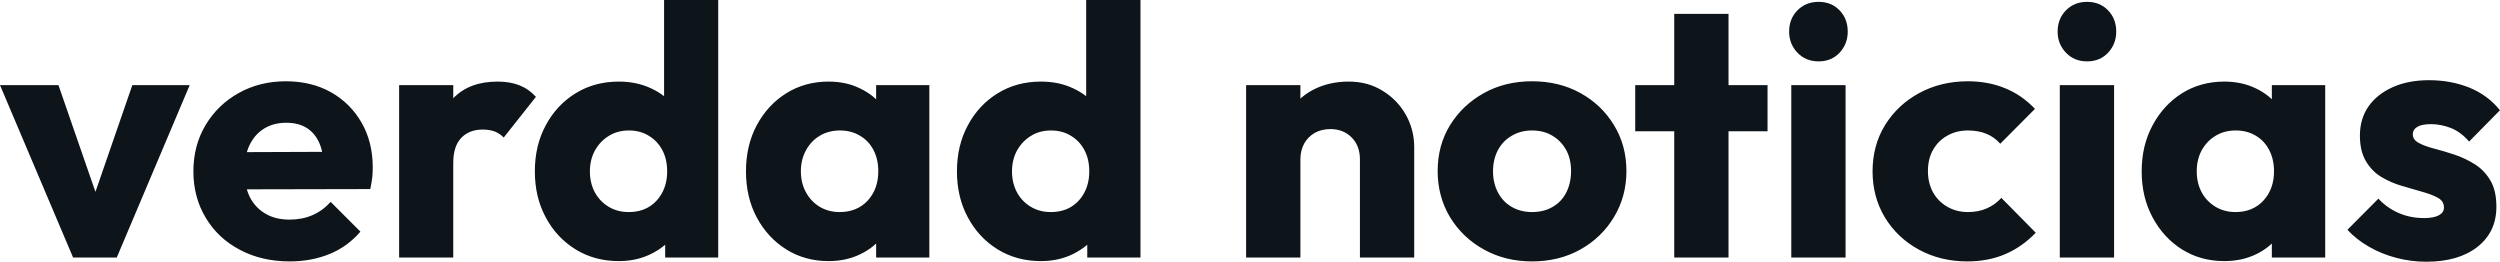 <svg fill="#0d141a" viewBox="0 0 162.104 16.974" height="100%" width="100%" xmlns="http://www.w3.org/2000/svg"><path preserveAspectRatio="none" d="M7.57 16.70L4.74 16.70L0 5.52L3.79 5.52L7.02 14.84L5.36 14.84L8.58 5.52L12.30 5.52L7.57 16.70ZM18.79 16.95L18.79 16.95Q16.97 16.95 15.56 16.20Q14.14 15.46 13.34 14.12Q12.54 12.79 12.54 11.11L12.54 11.11Q12.54 9.43 13.33 8.11Q14.12 6.79 15.48 6.03Q16.84 5.27 18.54 5.27L18.54 5.27Q20.19 5.27 21.46 5.98Q22.72 6.69 23.45 7.96Q24.17 9.22 24.17 10.86L24.17 10.86Q24.17 11.16 24.14 11.49Q24.10 11.82 24.01 12.26L24.01 12.26L14.38 12.28L14.38 9.87L22.52 9.84L21.00 10.86Q20.98 9.89 20.70 9.26Q20.42 8.63 19.88 8.29Q19.34 7.96 18.56 7.96L18.56 7.96Q17.73 7.96 17.12 8.34Q16.51 8.72 16.18 9.41Q15.85 10.10 15.85 11.09L15.85 11.09Q15.85 12.07 16.20 12.78Q16.56 13.48 17.22 13.86Q17.87 14.24 18.77 14.24L18.77 14.24Q19.60 14.24 20.26 13.95Q20.93 13.66 21.44 13.09L21.44 13.09L23.37 15.02Q22.54 15.99 21.37 16.47Q20.19 16.95 18.79 16.95ZM29.39 16.70L25.88 16.70L25.88 5.52L29.39 5.52L29.39 16.70ZM29.39 10.56L29.39 10.56L27.92 9.41Q28.36 7.45 29.39 6.37Q30.43 5.29 32.27 5.29L32.27 5.29Q33.07 5.29 33.68 5.53Q34.29 5.77 34.75 6.28L34.75 6.28L32.66 8.92Q32.43 8.67 32.09 8.53Q31.74 8.40 31.30 8.40L31.30 8.40Q30.43 8.40 29.91 8.94Q29.39 9.48 29.39 10.56ZM40.13 16.93L40.13 16.93Q38.55 16.93 37.32 16.17Q36.09 15.41 35.39 14.10Q34.68 12.79 34.68 11.11L34.68 11.11Q34.68 9.43 35.39 8.12Q36.09 6.81 37.32 6.05Q38.55 5.29 40.13 5.29L40.13 5.29Q41.28 5.29 42.22 5.73Q43.15 6.16 43.76 6.93Q44.37 7.71 44.44 8.69L44.44 8.69L44.44 13.41Q44.37 14.40 43.77 15.19Q43.17 15.99 42.23 16.46Q41.28 16.93 40.13 16.93ZM40.76 13.75L40.76 13.75Q41.52 13.75 42.07 13.42Q42.62 13.09 42.94 12.49Q43.26 11.89 43.26 11.11L43.26 11.11Q43.26 10.33 42.95 9.74Q42.64 9.15 42.08 8.81Q41.52 8.46 40.78 8.46L40.78 8.46Q40.04 8.46 39.48 8.81Q38.92 9.15 38.58 9.75Q38.25 10.35 38.25 11.11L38.25 11.11Q38.25 11.87 38.57 12.47Q38.89 13.06 39.47 13.41Q40.04 13.75 40.76 13.75ZM46.57 0L46.57 16.70L43.13 16.70L43.13 13.69L43.65 10.97L43.06 8.26L43.06 0L46.57 0ZM53.73 16.93L53.73 16.93Q52.19 16.93 50.98 16.17Q49.77 15.41 49.07 14.10Q48.37 12.79 48.37 11.11L48.37 11.11Q48.37 9.43 49.07 8.12Q49.77 6.81 50.98 6.05Q52.19 5.29 53.73 5.29L53.73 5.29Q54.86 5.29 55.76 5.73Q56.67 6.16 57.25 6.93Q57.82 7.71 57.89 8.69L57.89 8.69L57.89 13.52Q57.82 14.51 57.26 15.28Q56.70 16.05 55.77 16.49Q54.86 16.93 53.73 16.93ZM54.44 13.75L54.44 13.75Q55.57 13.75 56.26 13.01Q56.95 12.26 56.95 11.11L56.95 11.11Q56.95 10.33 56.64 9.73Q56.33 9.13 55.76 8.80Q55.20 8.46 54.46 8.46L54.46 8.46Q53.73 8.46 53.16 8.80Q52.60 9.13 52.27 9.73Q51.93 10.33 51.93 11.11L51.93 11.11Q51.93 11.87 52.26 12.47Q52.58 13.06 53.15 13.41Q53.73 13.75 54.44 13.75ZM60.26 16.70L56.81 16.70L56.81 13.69L57.34 10.97L56.81 8.26L56.81 5.52L60.26 5.52L60.26 16.70ZM67.50 16.93L67.50 16.93Q65.92 16.93 64.69 16.17Q63.46 15.41 62.76 14.10Q62.05 12.79 62.05 11.11L62.05 11.11Q62.05 9.43 62.76 8.12Q63.46 6.81 64.69 6.05Q65.92 5.29 67.50 5.29L67.50 5.29Q68.66 5.29 69.59 5.73Q70.52 6.16 71.13 6.93Q71.74 7.71 71.81 8.69L71.81 8.69L71.81 13.41Q71.74 14.40 71.14 15.19Q70.54 15.99 69.60 16.46Q68.66 16.93 67.50 16.93ZM68.13 13.75L68.13 13.75Q68.89 13.75 69.44 13.42Q69.99 13.09 70.31 12.49Q70.63 11.89 70.63 11.11L70.63 11.11Q70.63 10.33 70.32 9.74Q70.01 9.15 69.45 8.81Q68.89 8.46 68.15 8.46L68.15 8.46Q67.41 8.46 66.85 8.81Q66.29 9.15 65.95 9.75Q65.62 10.35 65.62 11.11L65.62 11.11Q65.62 11.87 65.94 12.47Q66.26 13.06 66.84 13.41Q67.41 13.75 68.13 13.75ZM73.95 0L73.95 16.70L70.50 16.70L70.50 13.69L71.02 10.97L70.43 8.26L70.43 0L73.95 0ZM91.70 16.70L88.18 16.70L88.18 10.33Q88.18 9.45 87.64 8.91Q87.10 8.37 86.27 8.37L86.27 8.37Q85.70 8.37 85.26 8.61Q84.82 8.86 84.57 9.30Q84.32 9.75 84.32 10.33L84.32 10.33L82.96 9.66Q82.96 8.35 83.54 7.36Q84.11 6.37 85.13 5.83Q86.16 5.29 87.45 5.29L87.45 5.29Q88.69 5.29 89.64 5.88Q90.60 6.46 91.15 7.43Q91.70 8.40 91.70 9.55L91.70 9.55L91.70 16.70ZM84.32 16.70L80.80 16.70L80.80 5.52L84.32 5.52L84.32 16.70ZM99.34 16.95L99.34 16.95Q97.61 16.95 96.22 16.18Q94.83 15.41 94.02 14.08Q93.22 12.74 93.22 11.09L93.22 11.09Q93.22 9.43 94.02 8.12Q94.83 6.81 96.21 6.04Q97.59 5.27 99.34 5.27L99.34 5.27Q101.09 5.27 102.47 6.03Q103.85 6.79 104.65 8.11Q105.46 9.43 105.46 11.09L105.46 11.09Q105.46 12.74 104.65 14.08Q103.85 15.41 102.47 16.18Q101.09 16.95 99.34 16.95ZM99.34 13.75L99.34 13.75Q100.10 13.75 100.67 13.42Q101.25 13.09 101.56 12.48Q101.87 11.87 101.87 11.09L101.87 11.09Q101.87 10.30 101.55 9.72Q101.22 9.13 100.66 8.80Q100.10 8.46 99.34 8.46L99.34 8.46Q98.60 8.46 98.03 8.80Q97.45 9.13 97.13 9.73Q96.81 10.33 96.81 11.11L96.81 11.11Q96.81 11.87 97.13 12.48Q97.45 13.09 98.03 13.42Q98.60 13.75 99.34 13.75ZM112.08 16.70L108.56 16.70L108.56 0.90L112.08 0.90L112.08 16.70ZM114.61 8.51L106.03 8.51L106.03 5.52L114.61 5.52L114.61 8.51ZM119.67 16.70L116.15 16.70L116.15 5.52L119.67 5.52L119.67 16.70ZM117.92 3.98L117.92 3.98Q117.09 3.98 116.55 3.42Q116.01 2.85 116.01 2.05L116.01 2.05Q116.01 1.22 116.55 0.67Q117.09 0.12 117.92 0.12L117.92 0.12Q118.75 0.12 119.28 0.67Q119.81 1.22 119.81 2.05L119.81 2.05Q119.81 2.85 119.28 3.42Q118.75 3.98 117.92 3.98ZM127.56 16.95L127.56 16.95Q125.83 16.95 124.43 16.19Q123.03 15.43 122.22 14.10Q121.42 12.77 121.42 11.11L121.42 11.11Q121.42 9.43 122.23 8.11Q123.05 6.79 124.45 6.03Q125.86 5.27 127.60 5.27L127.60 5.27Q128.92 5.27 130.01 5.72Q131.10 6.16 131.95 7.06L131.95 7.06L129.70 9.32Q129.31 8.88 128.79 8.67Q128.27 8.46 127.60 8.46L127.60 8.46Q126.85 8.46 126.26 8.80Q125.67 9.13 125.34 9.72Q125.01 10.30 125.01 11.09L125.01 11.09Q125.01 11.87 125.34 12.47Q125.67 13.06 126.27 13.41Q126.87 13.75 127.60 13.75L127.60 13.75Q128.29 13.75 128.83 13.51Q129.38 13.27 129.77 12.83L129.77 12.83L132.00 15.09Q131.12 16.01 130.02 16.48Q128.92 16.95 127.56 16.95ZM137.08 16.70L133.56 16.70L133.56 5.52L137.08 5.52L137.08 16.70ZM135.33 3.98L135.33 3.98Q134.50 3.98 133.96 3.42Q133.42 2.85 133.42 2.05L133.42 2.05Q133.42 1.22 133.96 0.67Q134.50 0.12 135.33 0.12L135.33 0.12Q136.16 0.12 136.69 0.67Q137.22 1.22 137.22 2.05L137.22 2.05Q137.22 2.85 136.69 3.42Q136.16 3.98 135.33 3.98ZM144.23 16.93L144.23 16.93Q142.69 16.93 141.48 16.17Q140.28 15.41 139.58 14.10Q138.87 12.79 138.87 11.11L138.87 11.11Q138.87 9.43 139.58 8.12Q140.28 6.81 141.48 6.05Q142.69 5.29 144.23 5.29L144.23 5.29Q145.36 5.29 146.27 5.73Q147.18 6.16 147.75 6.93Q148.33 7.71 148.40 8.69L148.40 8.69L148.40 13.52Q148.33 14.51 147.76 15.28Q147.20 16.05 146.28 16.49Q145.36 16.93 144.23 16.93ZM144.95 13.75L144.95 13.75Q146.07 13.75 146.76 13.01Q147.45 12.26 147.45 11.11L147.45 11.11Q147.45 10.33 147.14 9.73Q146.83 9.13 146.27 8.80Q145.71 8.46 144.97 8.46L144.97 8.46Q144.23 8.46 143.67 8.80Q143.11 9.13 142.77 9.73Q142.44 10.33 142.44 11.11L142.44 11.11Q142.44 11.87 142.76 12.47Q143.08 13.06 143.66 13.41Q144.23 13.75 144.95 13.75ZM150.77 16.70L147.31 16.70L147.31 13.69L147.84 10.97L147.31 8.26L147.31 5.52L150.77 5.52L150.77 16.70ZM157.32 16.97L157.32 16.97Q156.33 16.97 155.38 16.72Q154.42 16.47 153.61 16.00Q152.79 15.53 152.21 14.90L152.21 14.90L154.22 12.88Q154.77 13.48 155.53 13.81Q156.28 14.14 157.18 14.14L157.18 14.14Q157.80 14.14 158.14 13.96Q158.47 13.78 158.47 13.46L158.47 13.46Q158.47 13.04 158.07 12.82Q157.66 12.60 157.04 12.43Q156.42 12.26 155.73 12.05Q155.04 11.85 154.42 11.48Q153.80 11.11 153.41 10.45Q153.02 9.80 153.02 8.79L153.02 8.79Q153.02 7.71 153.57 6.91Q154.12 6.12 155.13 5.66Q156.15 5.20 157.50 5.20L157.50 5.20Q158.93 5.20 160.14 5.69Q161.34 6.19 162.10 7.15L162.10 7.15L160.10 9.18Q159.57 8.56 158.92 8.30Q158.26 8.05 157.64 8.05L157.64 8.05Q157.04 8.05 156.75 8.22Q156.45 8.40 156.45 8.72L156.45 8.72Q156.45 9.06 156.84 9.27Q157.23 9.48 157.85 9.64Q158.47 9.80 159.16 10.03Q159.85 10.26 160.47 10.65Q161.09 11.04 161.48 11.70Q161.87 12.35 161.87 13.41L161.87 13.41Q161.87 15.04 160.64 16.01Q159.41 16.97 157.32 16.97Z"></path></svg>